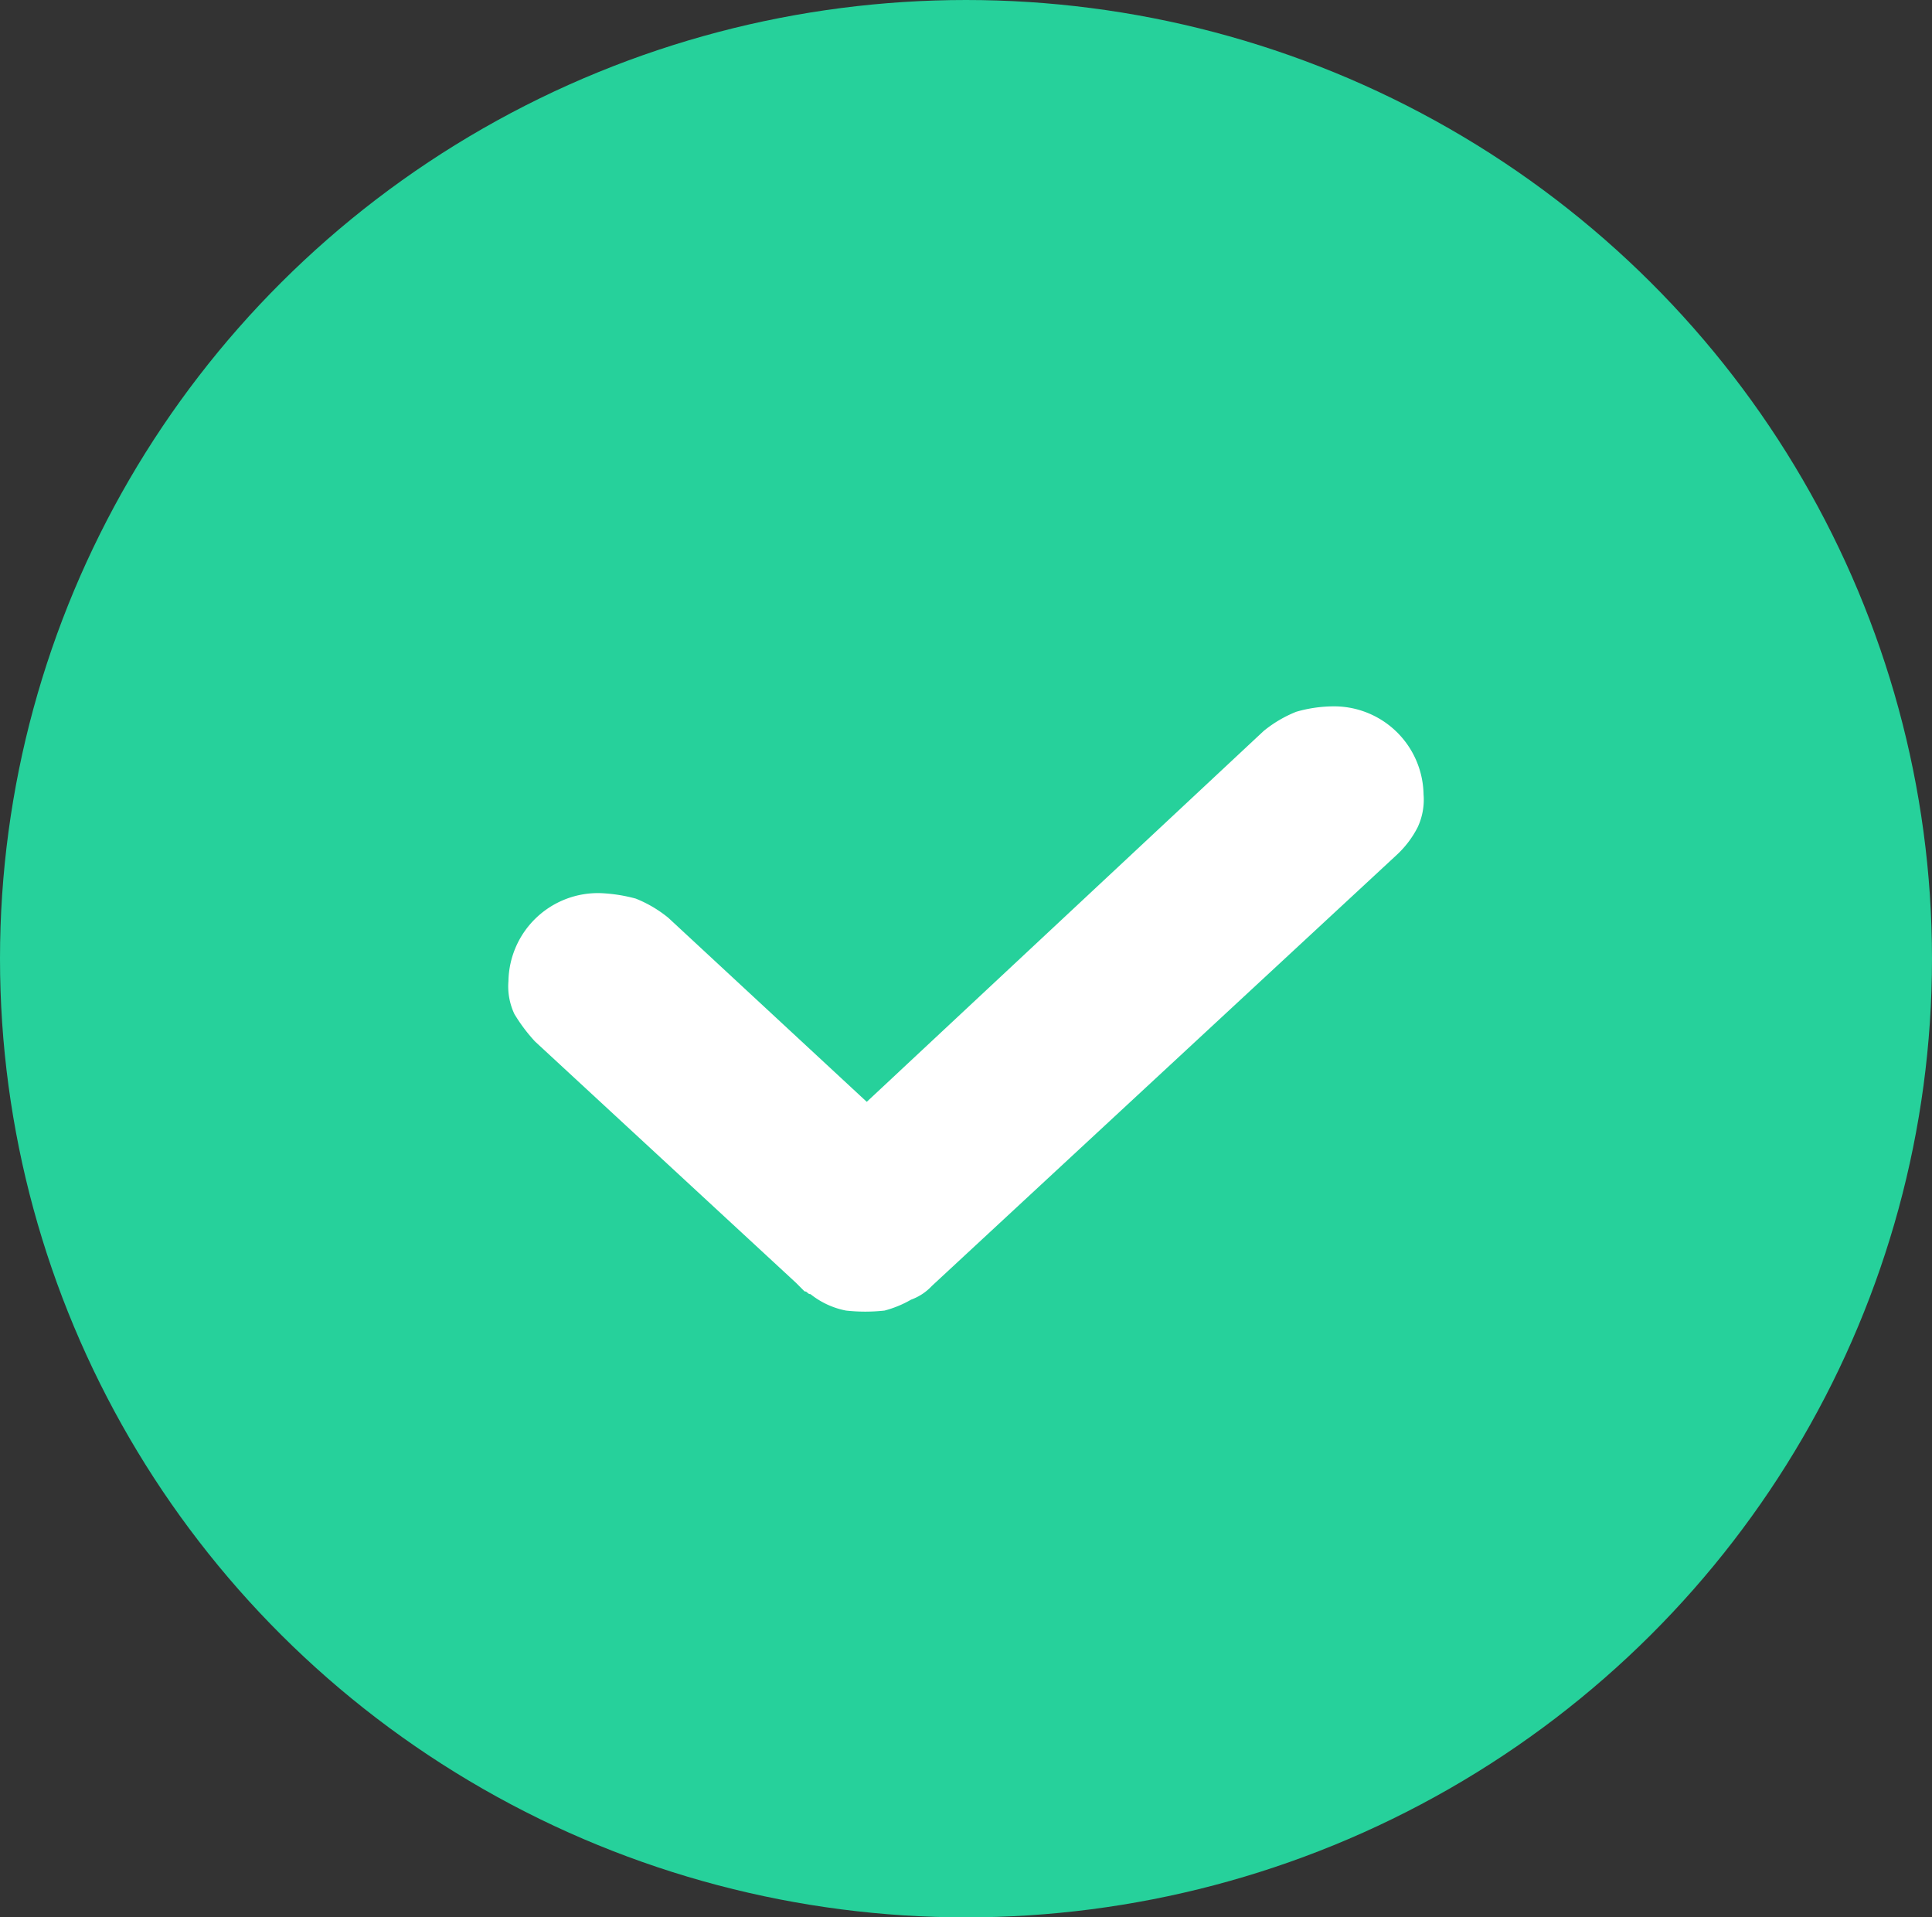 <svg id="check" xmlns="http://www.w3.org/2000/svg" width="22.548" height="22.372" viewBox="0 0 22.548 22.372">
  <rect x="0" y="0" width="22.548" height="22.372" fill="#333333" stroke="none"/>
  <ellipse id="Ellipse_744" data-name="Ellipse 744" cx="11.274" cy="11.186" rx="11.274" ry="11.186" fill="#26d19b"/>
  <path id="Path_14805" data-name="Path 14805" d="M5.109,10.589a.76.76,0,0,1-.069-.385A1.045,1.045,0,0,1,6.111,9.179a1.86,1.86,0,0,1,.415.064,1.446,1.446,0,0,1,.38.224l2.281,2.115.035.032,4.632-4.327a1.447,1.447,0,0,1,.38-.224A1.593,1.593,0,0,1,14.649,7,1.045,1.045,0,0,1,15.72,8.026a.76.76,0,0,1-.069.385,1.153,1.153,0,0,1-.242.32L9.982,13.762a.62.62,0,0,1-.242.16,1.275,1.275,0,0,1-.311.128,2.08,2.08,0,0,1-.449,0,.956.956,0,0,1-.415-.192c-.035,0-.035-.032-.069-.032l-.1-.1L5.35,10.91A1.956,1.956,0,0,1,5.109,10.589Z" transform="translate(0.894 1.242)" fill="#fff"/>
</svg>
